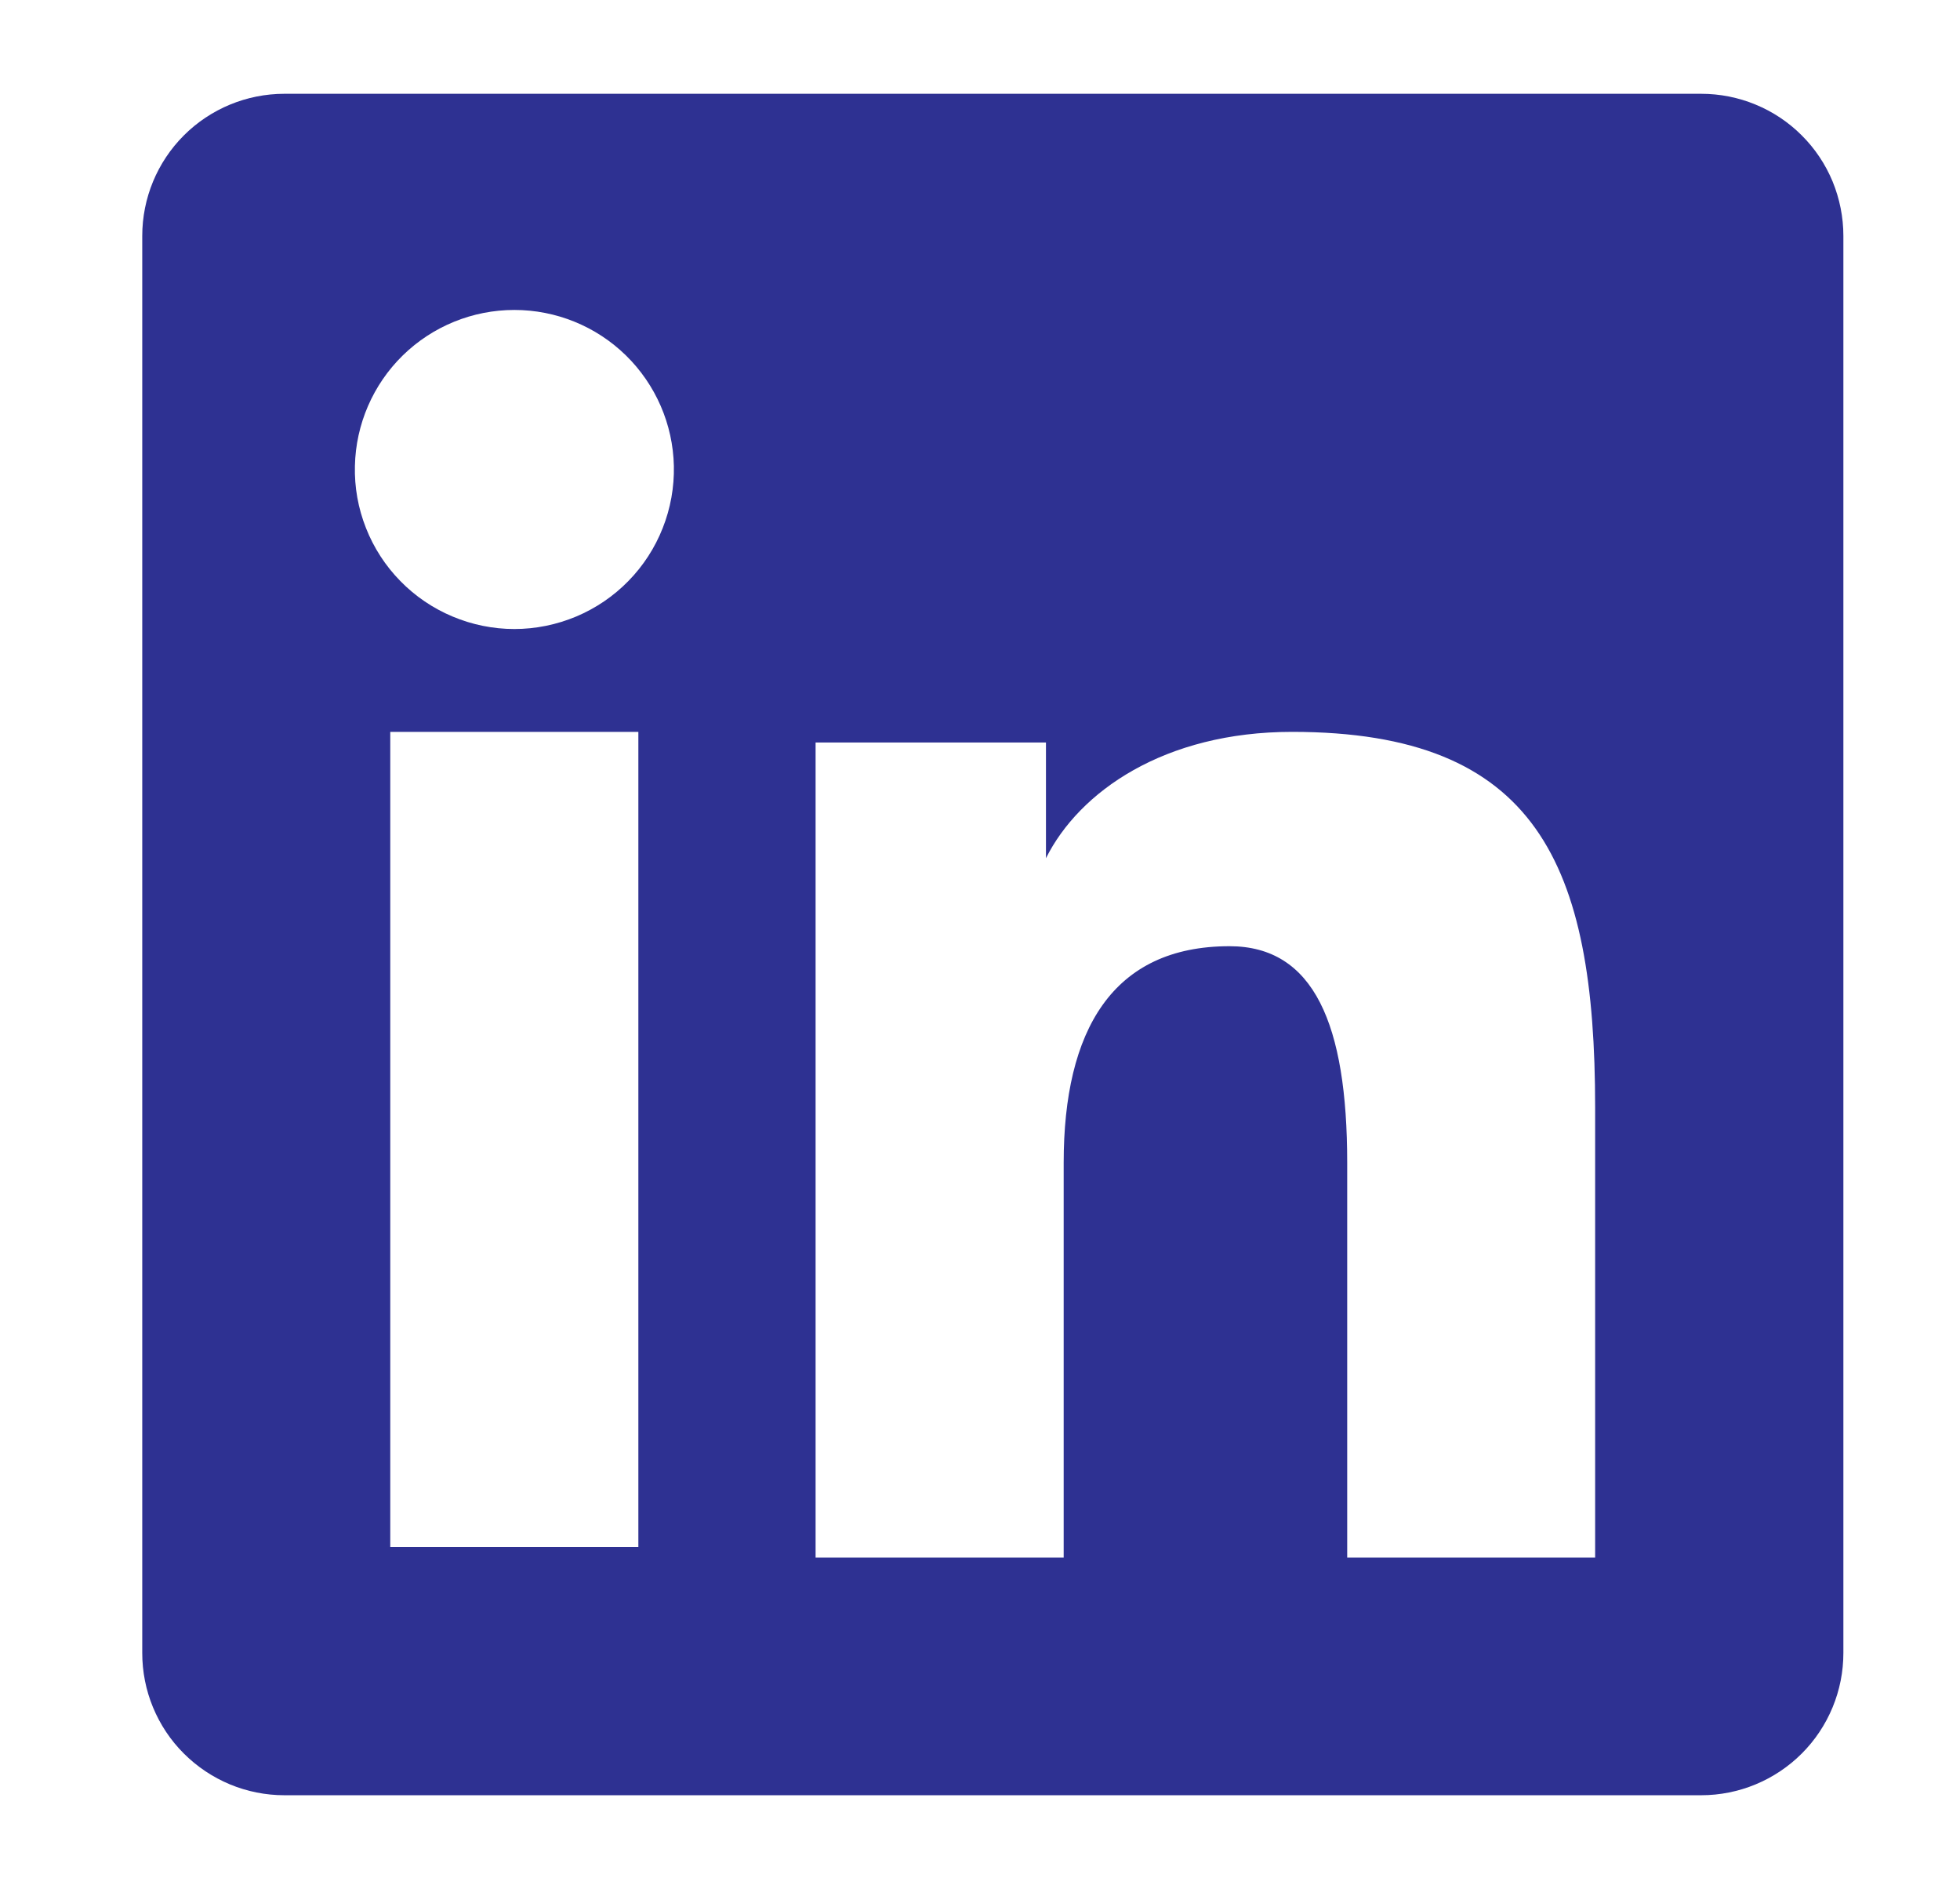<svg width="26" height="25" viewBox="0 0 26 25" fill="none" xmlns="http://www.w3.org/2000/svg">
<path fill-rule="evenodd" clip-rule="evenodd" d="M1.887 3.129C1.887 2.629 2.085 2.15 2.439 1.796C2.792 1.443 3.272 1.244 3.772 1.244H22.566C22.814 1.244 23.059 1.292 23.288 1.387C23.517 1.481 23.725 1.62 23.9 1.795C24.076 1.97 24.215 2.178 24.31 2.407C24.404 2.636 24.453 2.882 24.453 3.129V21.923C24.453 22.171 24.405 22.416 24.31 22.645C24.215 22.875 24.076 23.083 23.901 23.258C23.726 23.433 23.518 23.572 23.289 23.667C23.06 23.762 22.815 23.811 22.567 23.811H3.772C3.524 23.811 3.279 23.762 3.05 23.667C2.822 23.572 2.614 23.433 2.439 23.258C2.263 23.083 2.125 22.875 2.03 22.646C1.935 22.417 1.887 22.172 1.887 21.924V3.129ZM10.819 9.848H13.875V11.383C14.316 10.5 15.444 9.707 17.14 9.707C20.39 9.707 21.16 11.464 21.16 14.688V20.659H17.871V15.422C17.871 13.586 17.43 12.55 16.31 12.55C14.756 12.55 14.11 13.667 14.11 15.422V20.659H10.819V9.848ZM5.177 20.519H8.468V9.707H5.177V20.518V20.519ZM8.939 6.18C8.945 6.462 8.895 6.742 8.791 7.004C8.688 7.266 8.533 7.505 8.336 7.706C8.139 7.908 7.903 8.068 7.644 8.177C7.384 8.286 7.105 8.343 6.823 8.343C6.541 8.343 6.262 8.286 6.003 8.177C5.743 8.068 5.507 7.908 5.31 7.706C5.113 7.505 4.958 7.266 4.855 7.004C4.751 6.742 4.701 6.462 4.708 6.18C4.72 5.627 4.948 5.101 5.343 4.714C5.739 4.327 6.27 4.111 6.823 4.111C7.376 4.111 7.907 4.327 8.303 4.714C8.698 5.101 8.927 5.627 8.939 6.18Z" fill="#2E3192"/>
</svg>
